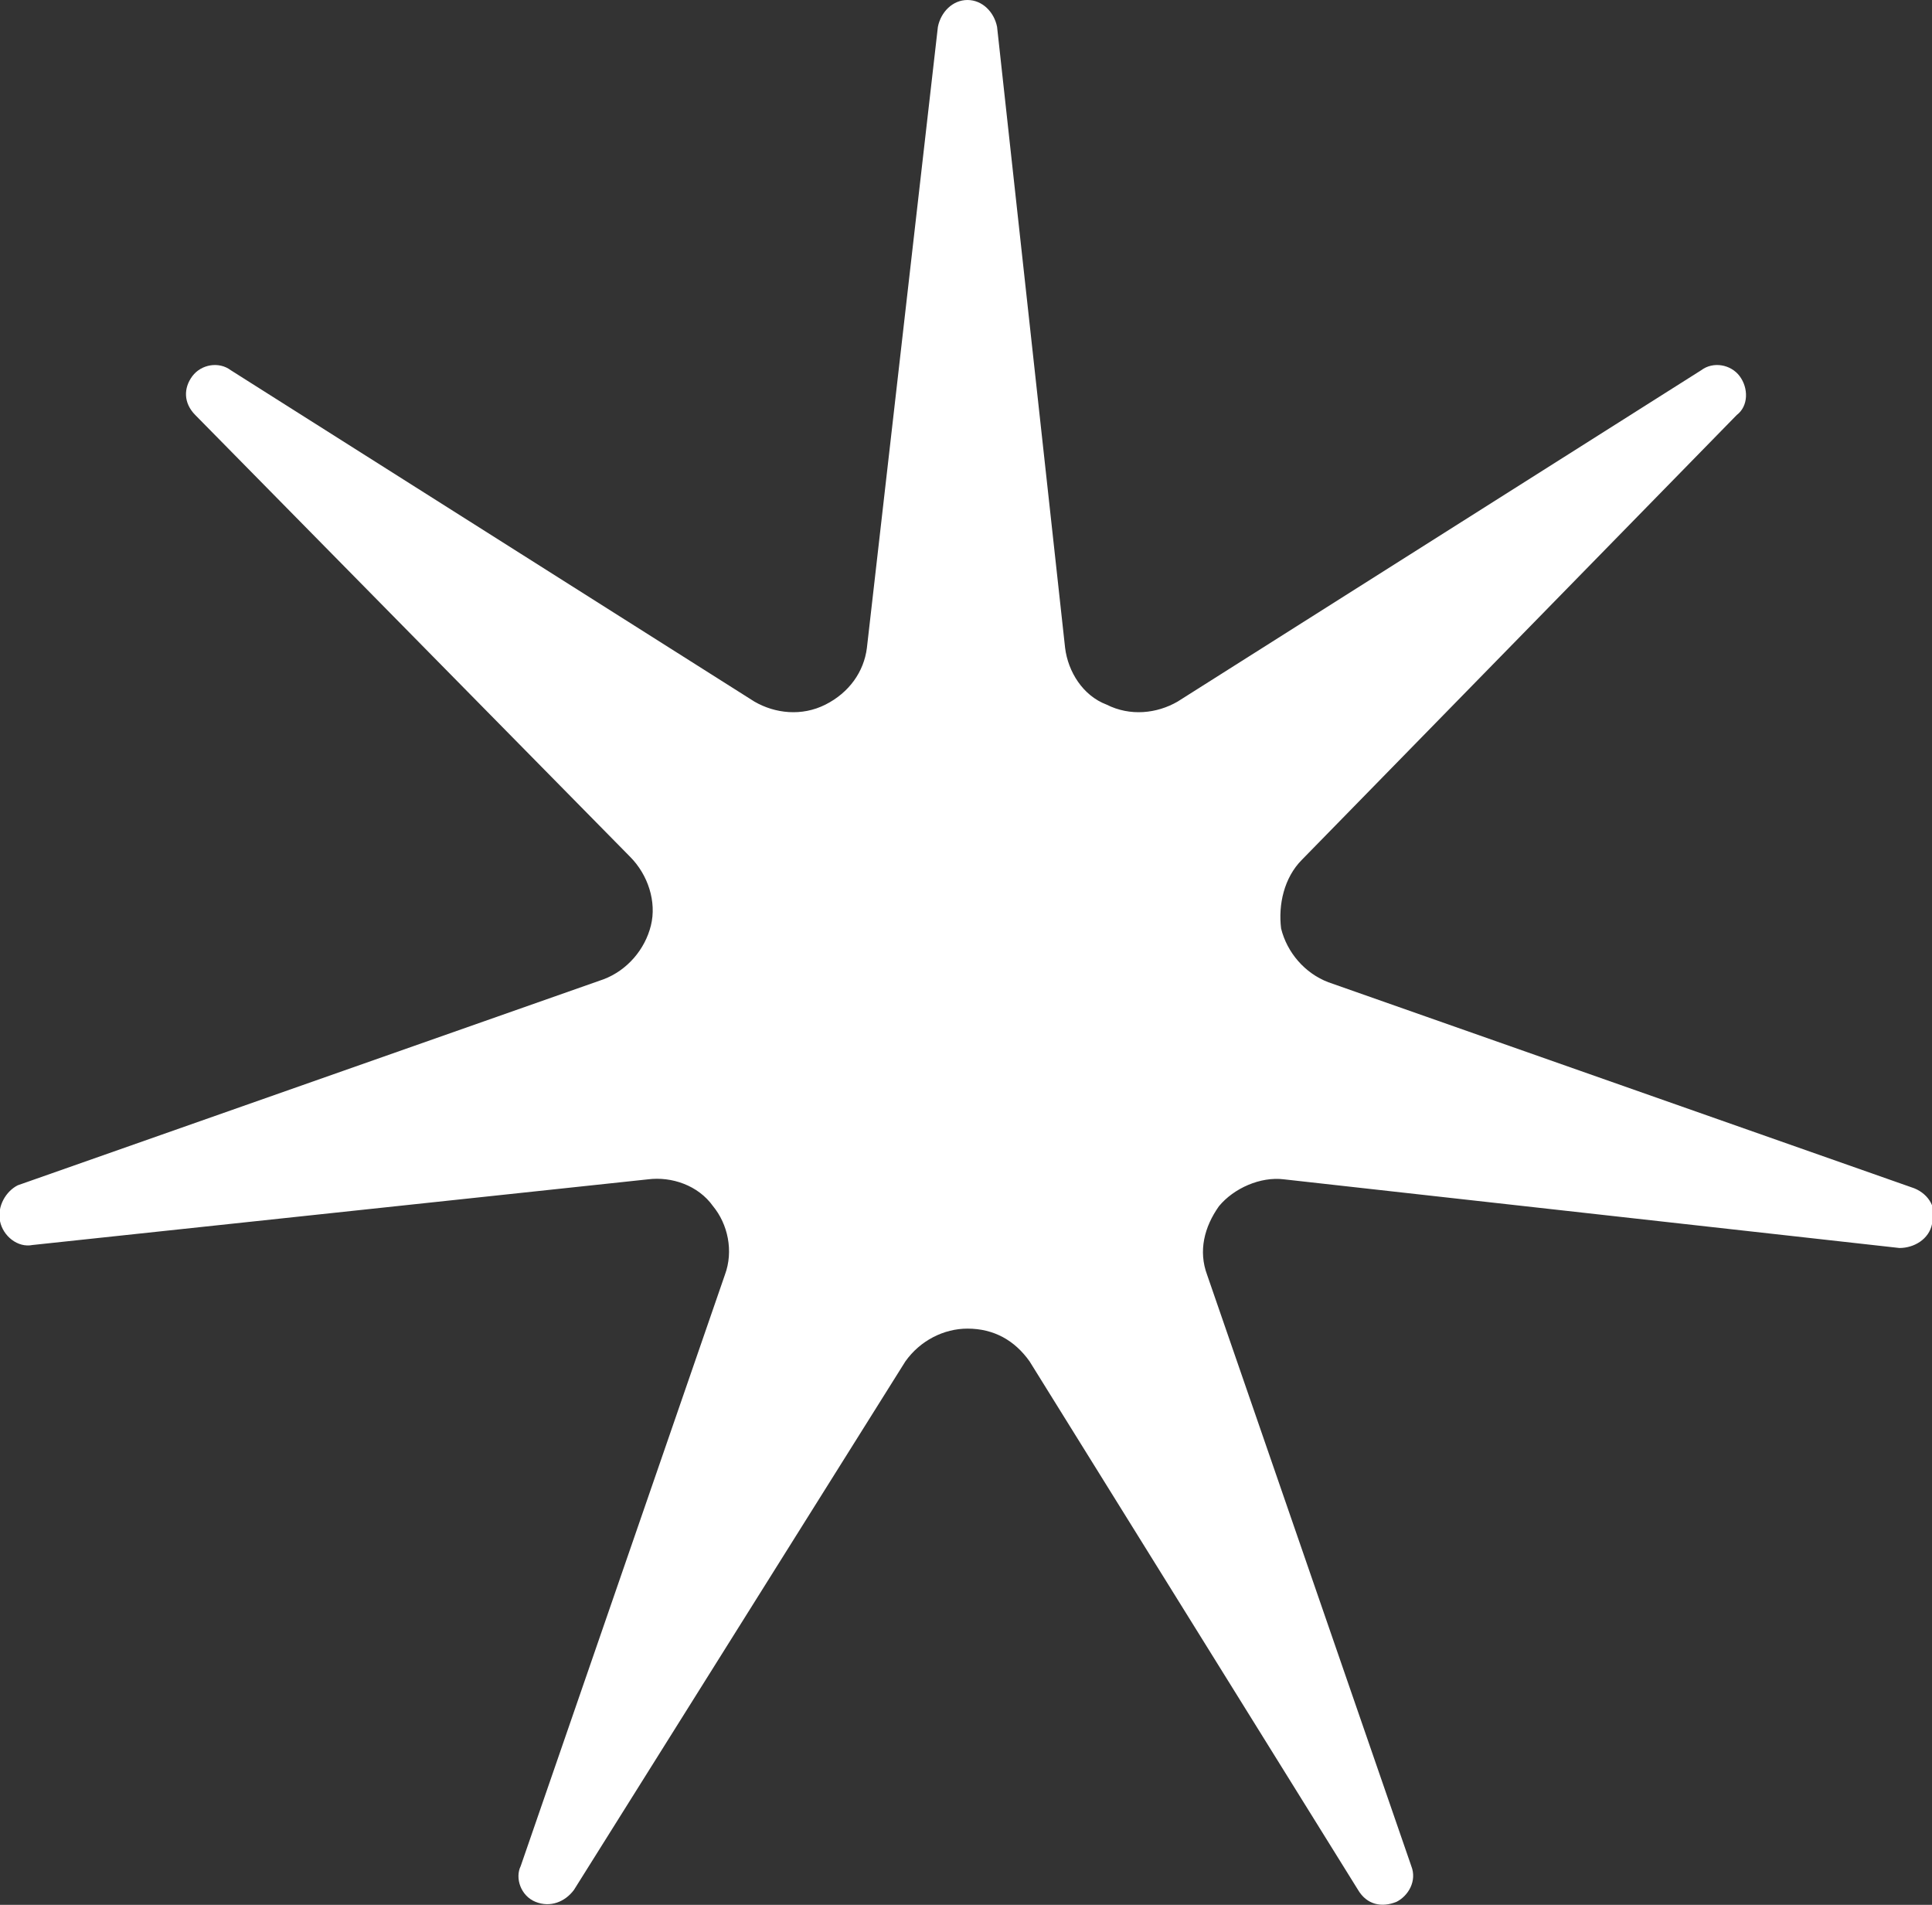 <?xml version="1.0" encoding="UTF-8"?> <svg xmlns="http://www.w3.org/2000/svg" width="71" height="70" viewBox="0 0 71 70" fill="none"><rect x="0" y="0" width="71" height="70" fill="#333333" stroke="none"/><g clip-path="url(#clip0_158_1490)"><path fill-rule="evenodd" clip-rule="evenodd" d="M34.467 0.987C34.576 0.439 35.011 0 35.554 0C36.098 0 36.533 0.439 36.642 0.987L39.142 23.809C39.251 24.686 39.795 25.564 40.665 25.893C41.535 26.332 42.513 26.223 43.274 25.784L62.519 13.605C62.954 13.276 63.606 13.386 63.933 13.825C64.259 14.263 64.259 14.922 63.824 15.251L47.841 31.599C47.188 32.257 46.971 33.245 47.08 34.122C47.297 35 47.95 35.768 48.819 36.097L70.348 43.668C70.891 43.887 71.218 44.436 71 44.984C70.891 45.533 70.348 45.862 69.804 45.862L47.188 43.339C46.319 43.229 45.34 43.668 44.796 44.326C44.253 45.094 44.035 45.972 44.361 46.849L51.864 68.574C52.081 69.122 51.755 69.671 51.32 69.89C50.776 70.11 50.233 70 49.907 69.451L37.838 50.031C37.294 49.263 36.533 48.825 35.554 48.825C34.685 48.825 33.815 49.263 33.271 50.031L21.093 69.451C20.767 69.89 20.224 70.11 19.68 69.89C19.136 69.671 18.919 69.013 19.136 68.574L26.639 46.849C26.965 45.972 26.747 44.984 26.204 44.326C25.66 43.558 24.681 43.229 23.812 43.339L1.196 45.752C0.652 45.862 0.109 45.423 7.71833e-05 44.875C-0.109 44.326 0.218 43.777 0.652 43.558L22.181 35.987C23.051 35.658 23.703 34.89 23.92 34.013C24.138 33.135 23.812 32.147 23.159 31.489L7.176 15.251C6.741 14.812 6.741 14.263 7.067 13.825C7.394 13.386 8.046 13.276 8.481 13.605L27.726 25.784C28.487 26.223 29.466 26.332 30.335 25.893C31.205 25.454 31.749 24.686 31.858 23.809L34.467 0.987Z" fill="white"></path></g><defs><clipPath id="clip0_158_1490"><rect width="71" height="70" fill="white"></rect></clipPath></defs></svg> 